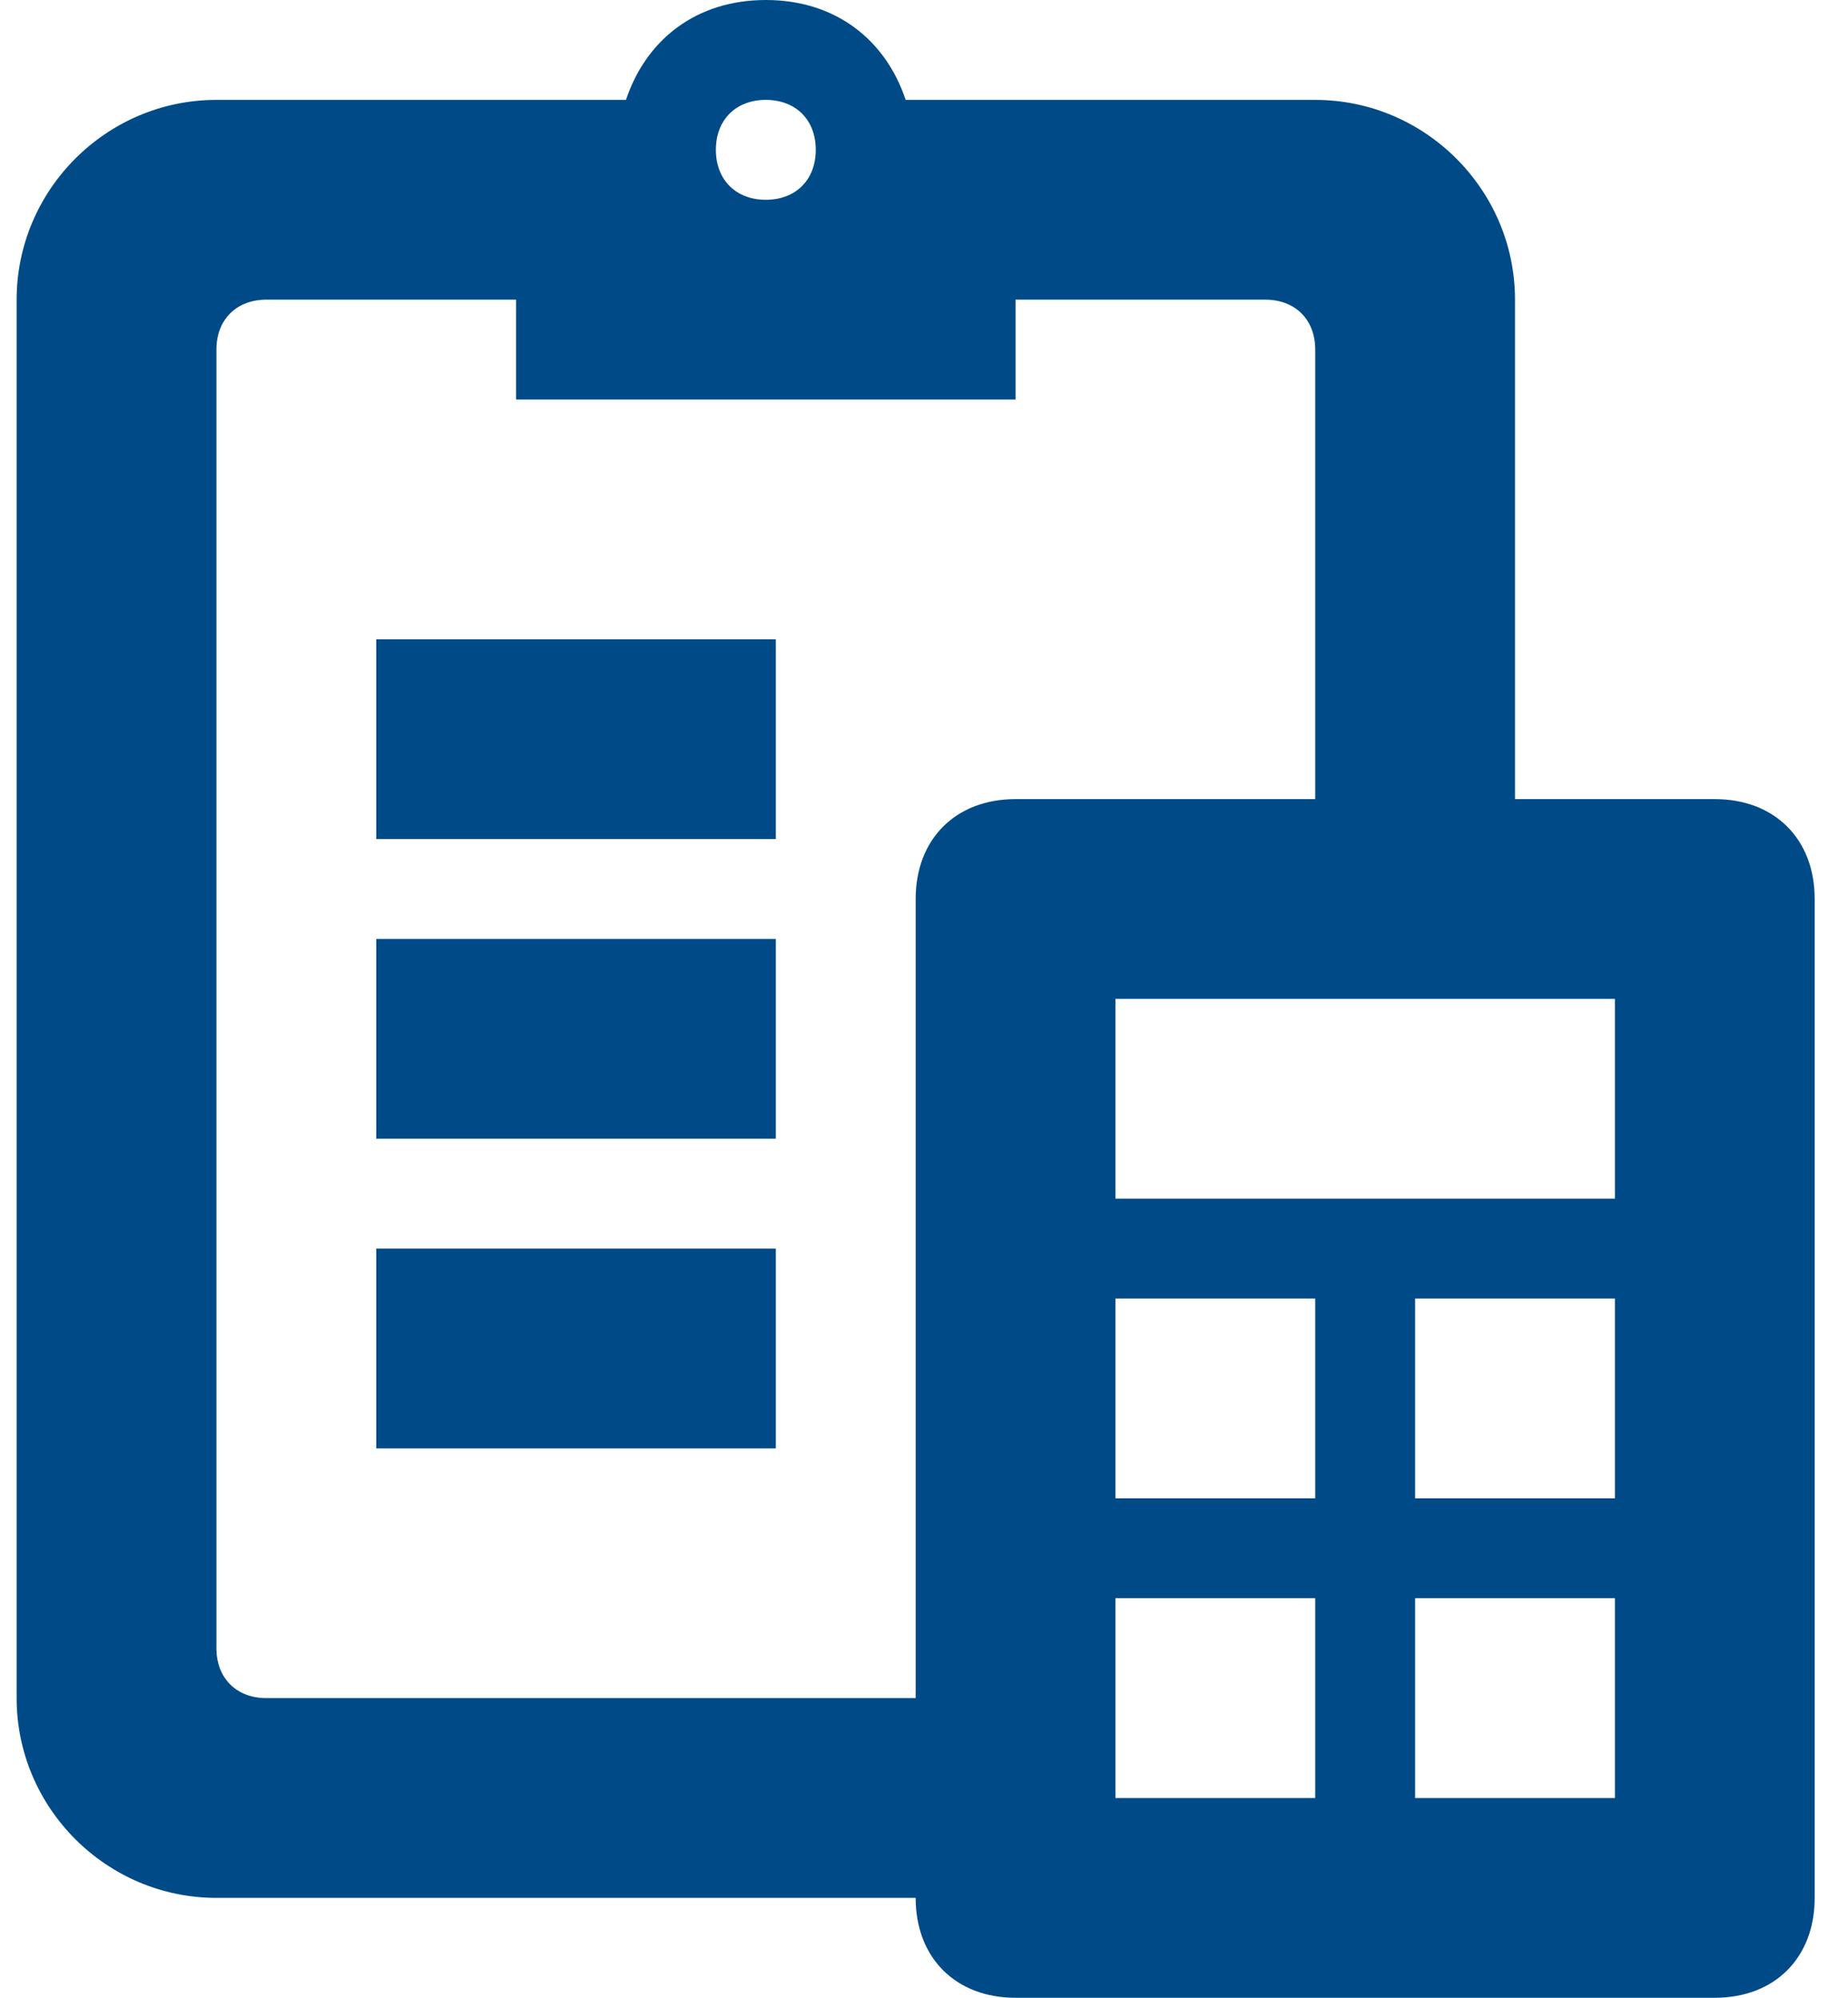 <?xml version="1.0" encoding="UTF-8"?>
<svg xmlns="http://www.w3.org/2000/svg" width="37" height="40" viewBox="0 0 37 40" fill="none">
  <path d="M15.333 0C13.933 0 12.933 0.8 12.533 2H4.333C2.133 2 0.333 3.8 0.333 6V34C0.333 36.2 2.133 38 4.333 38H18.333C18.333 39.2 19.133 40 20.333 40H34.333C35.533 40 36.333 39.2 36.333 38V18C36.333 16.8 35.533 16 34.333 16H30.333V6C30.333 3.8 28.533 2 26.333 2H18.133C17.733 0.8 16.733 0 15.333 0ZM15.333 2C15.933 2 16.333 2.4 16.333 3C16.333 3.6 15.933 4 15.333 4C14.733 4 14.333 3.6 14.333 3C14.333 2.4 14.733 2 15.333 2ZM5.333 6H10.333V8H20.333V6H25.333C25.933 6 26.333 6.4 26.333 7V16H20.333C19.133 16 18.333 16.8 18.333 18V34H5.333C4.733 34 4.333 33.6 4.333 33V7C4.333 6.4 4.733 6 5.333 6ZM15.533 12.8H7.533V16.8H15.533V12.8ZM15.533 18.8H7.533V22.8H15.533V18.8ZM15.533 25H7.533V29H15.533V25ZM22.333 20H32.333V24H22.333V20ZM22.333 26H26.333V30H22.333V26ZM28.333 26H32.333V30H28.333V26ZM22.333 32H26.333V36H22.333V32ZM28.333 32H32.333V36H28.333V32Z" fill="#004B87"></path>
</svg>
